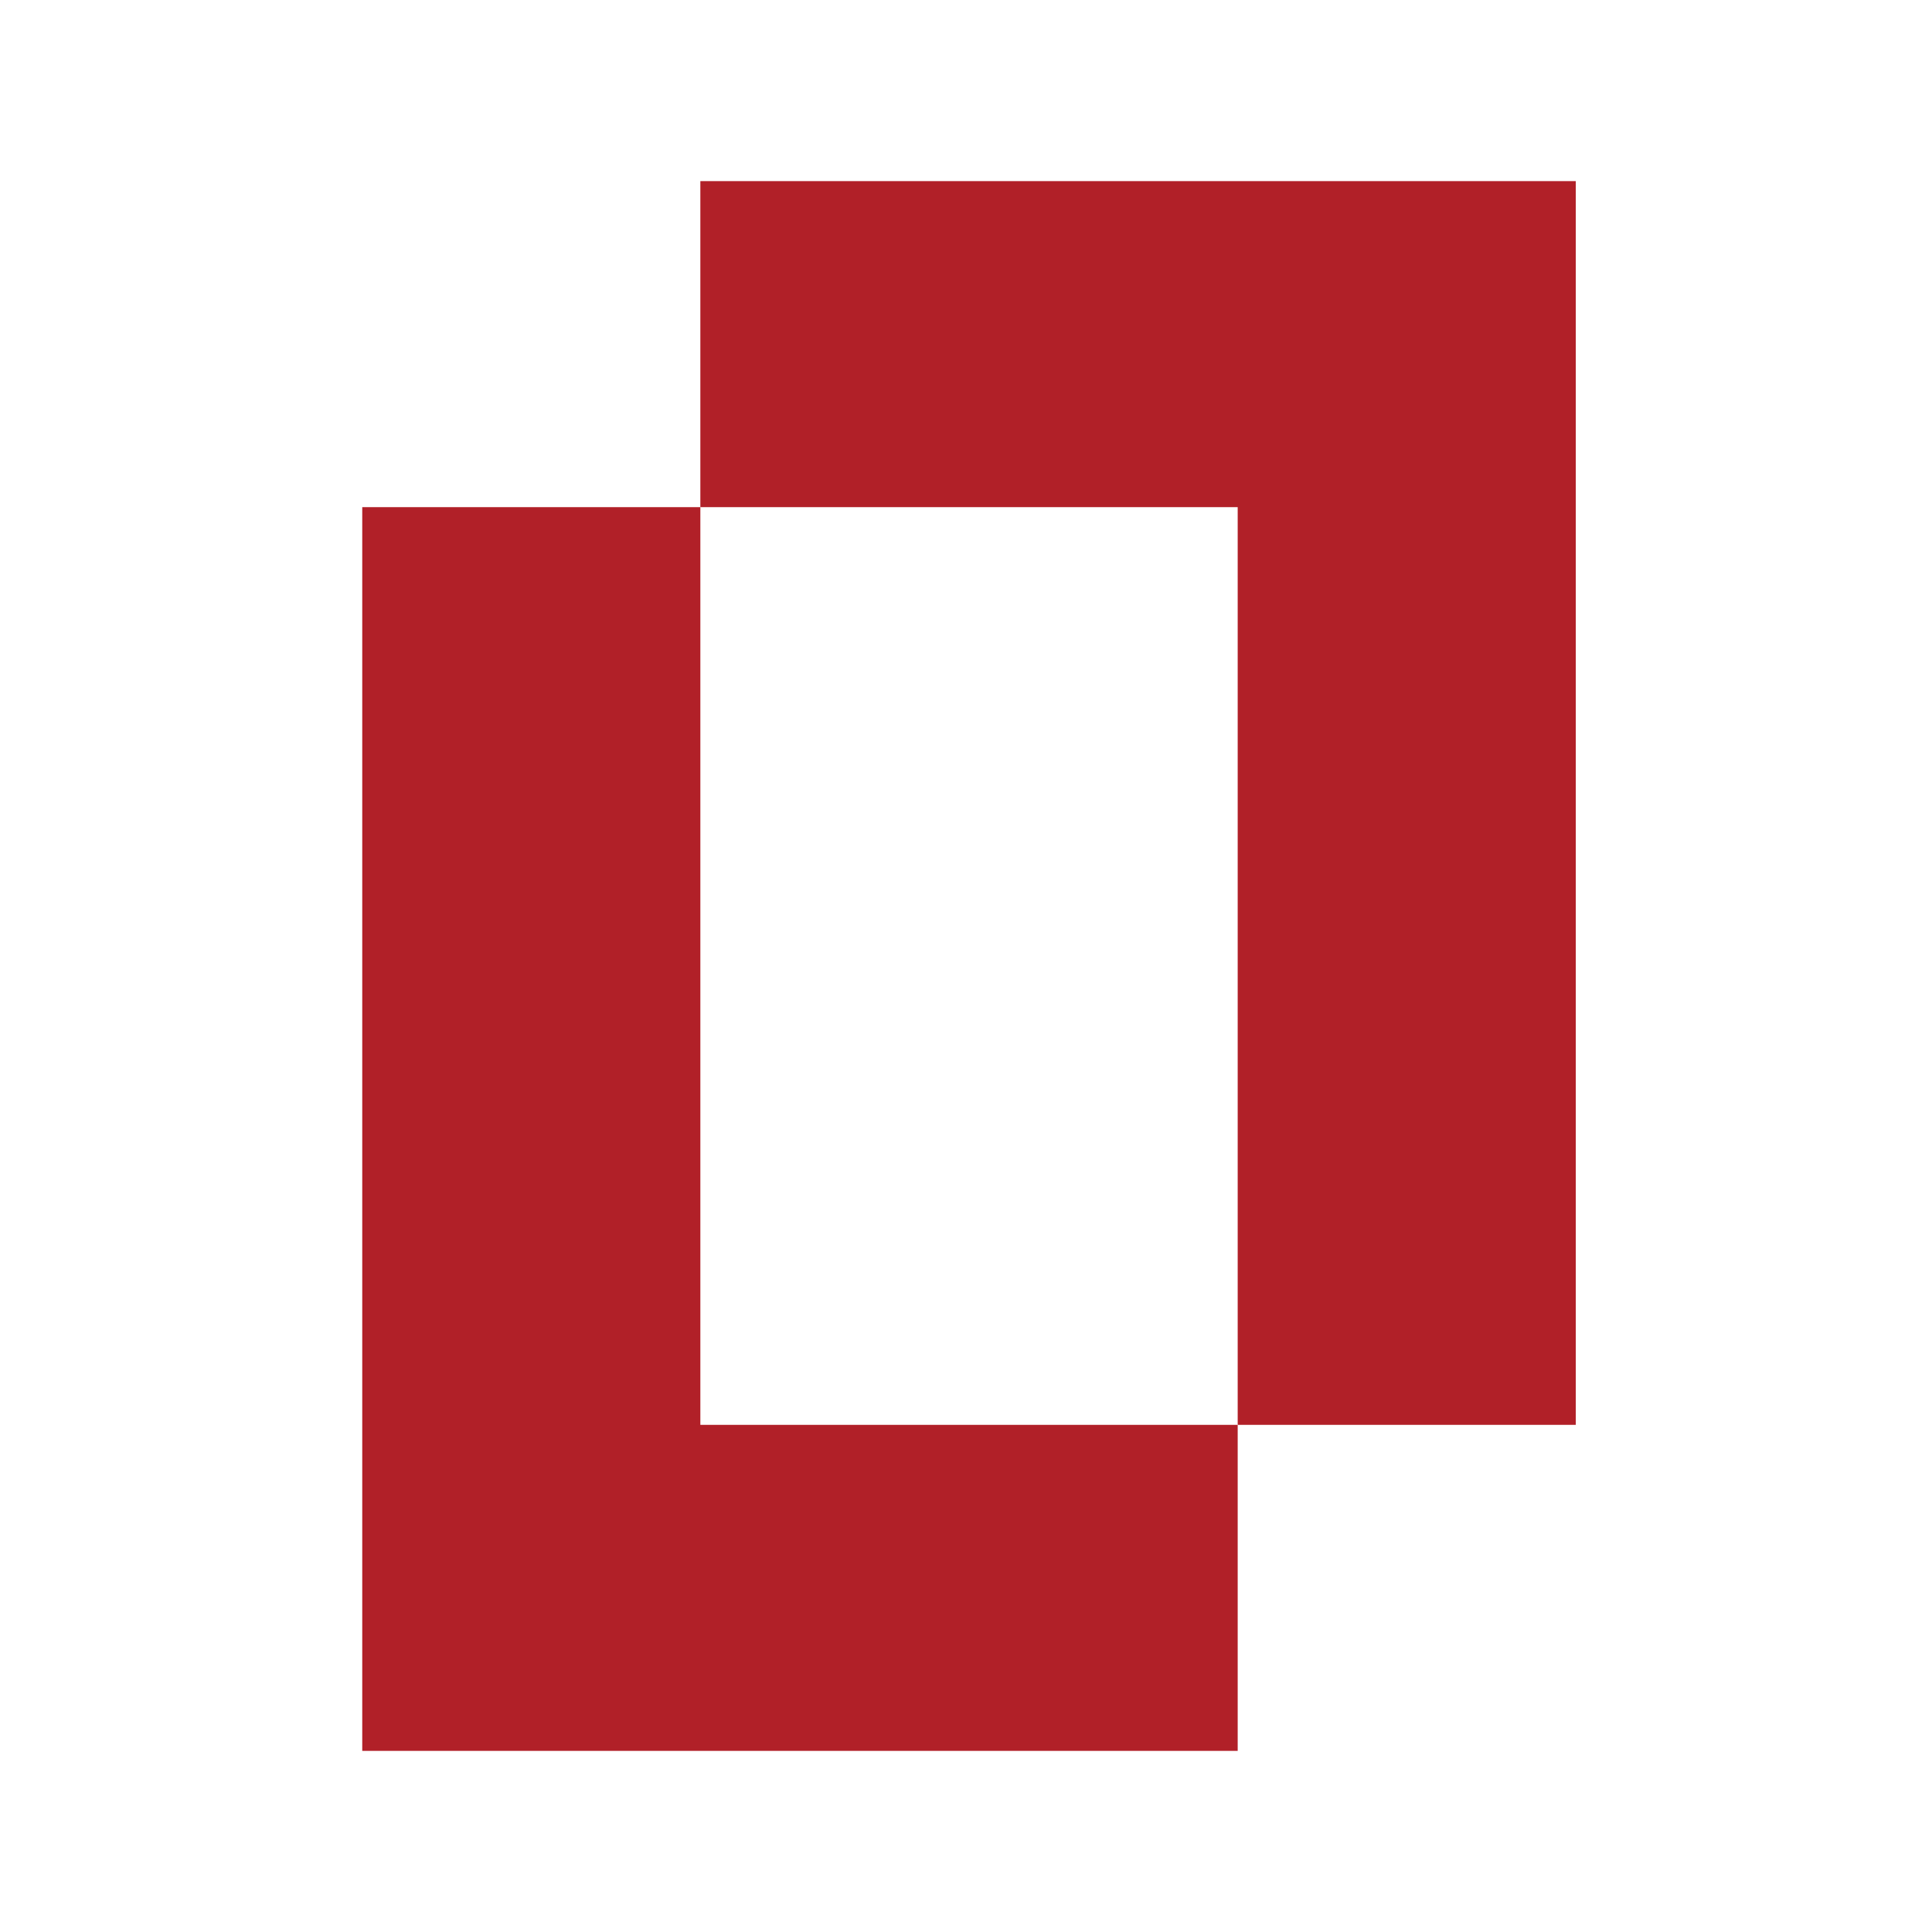 <svg xmlns="http://www.w3.org/2000/svg" version="1.1" xmlns:xlink="http://www.w3.org/1999/xlink" width="32" height="32"><svg xmlns="http://www.w3.org/2000/svg" version="1.1" xmlns:xlink="http://www.w3.org/1999/xlink" width="32" height="32"><svg version="1.2" xmlns="http://www.w3.org/2000/svg" viewBox="0 0 32 32" width="32" height="32"><style>.a{fill:#b12028}</style><path class="a" d="m26.1 3h-14.5v5.4h8.9v15.2h5.6z"></path><path class="a" d="m11.6 8.4h-5.6v20.6h14.5v-5.4h-8.9z"></path></svg></svg><style>@media (prefers-color-scheme: light) { :root { filter: none; } }
@media (prefers-color-scheme: dark) { :root { filter: none; } }
</style></svg>